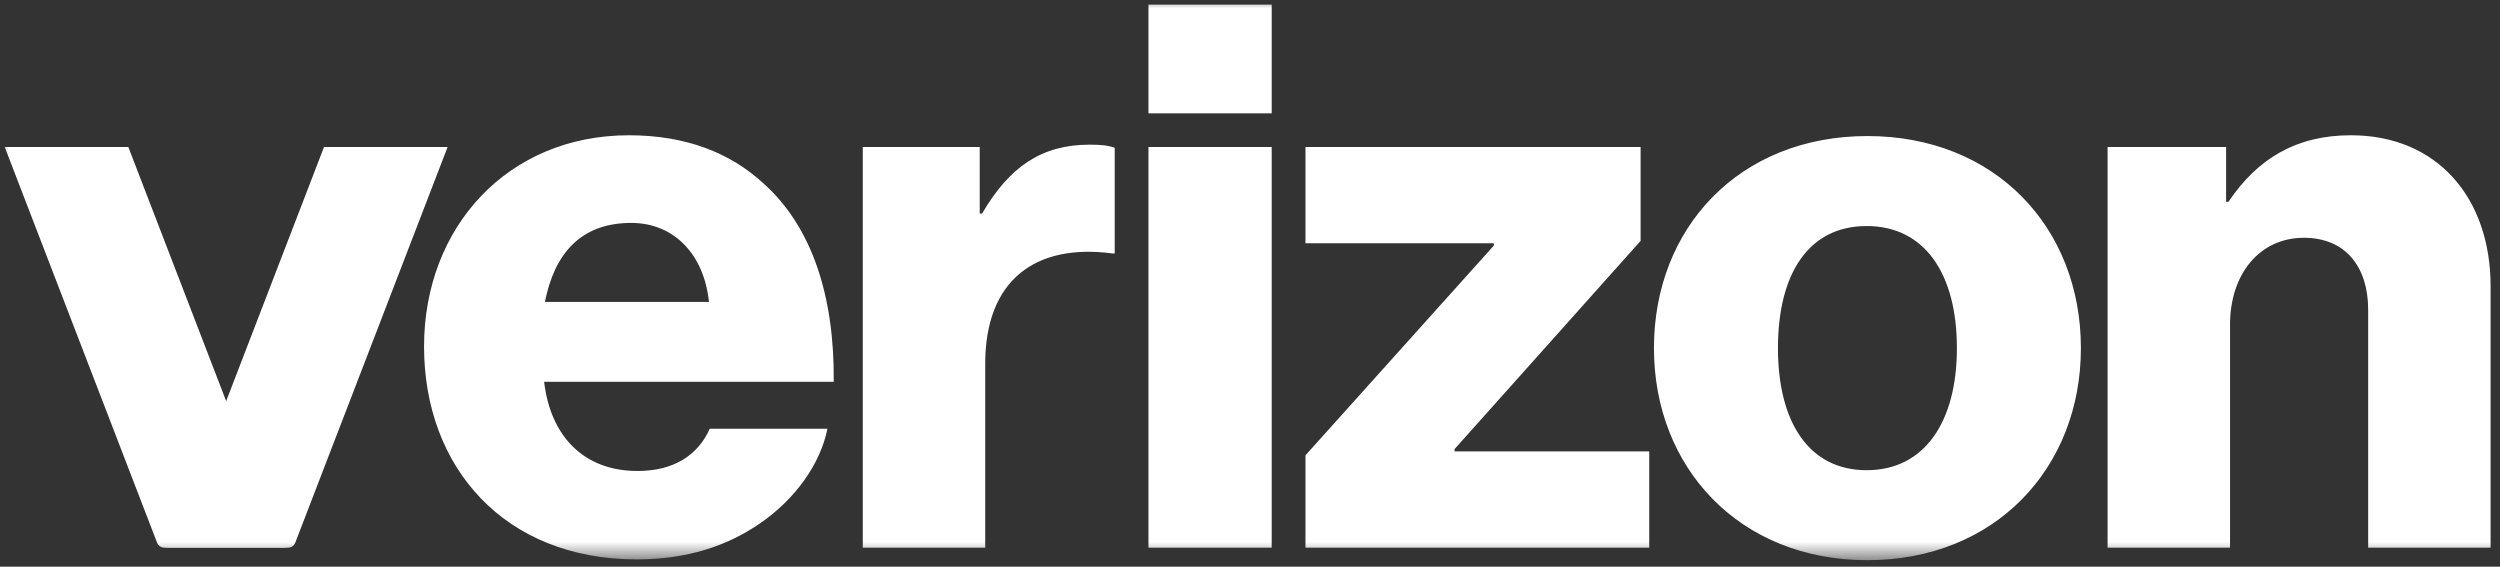 <svg width="150" height="34" viewBox="0 0 150 34" fill="none" xmlns="http://www.w3.org/2000/svg">
<rect x="0" y="0" width="150" height="34" fill="#333333" stroke="none"/>
<mask id="mask0_1157_1889" style="mask-type:luminance" maskUnits="userSpaceOnUse" x="0" y="0" width="150" height="34">
<path d="M150 0H0V33.5H150V0Z" fill="white"/>
</mask>
<g mask="url(#mask0_1157_1889)">
<path d="M126.455 32.86H133.802V19.479C133.802 16.427 135.591 14.267 138.228 14.267C140.771 14.267 142.09 16.051 142.09 18.587V32.86H149.436V17.179C149.436 11.873 146.234 8.116 141.054 8.116C137.758 8.116 135.45 9.525 133.707 12.107H133.566V8.821H126.455V32.86ZM112.045 8.163C104.369 8.163 99.237 13.657 99.237 20.887C99.237 28.071 104.37 33.611 112.045 33.611C119.721 33.611 124.854 28.071 124.854 20.887C124.854 13.656 119.721 8.163 112.045 8.163ZM111.998 28.212C108.513 28.212 106.677 25.301 106.677 20.887C106.677 16.427 108.513 13.562 111.998 13.562C115.483 13.562 117.414 16.427 117.414 20.887C117.414 25.301 115.483 28.212 111.998 28.212ZM78.328 32.86H98.954V27.085H87.275V26.944L98.436 14.454V8.821H78.328V14.595H89.629V14.736L78.328 27.319V32.86ZM68.908 32.86H76.302V8.821H68.908V32.86ZM51.767 32.86H59.113V21.826C59.113 16.802 62.127 14.595 66.742 15.206H66.883V8.868C66.506 8.727 66.083 8.68 65.377 8.68C62.504 8.68 60.573 9.994 58.925 12.811H58.783V8.821H51.767V32.86ZM38.252 28.259C35.002 28.259 33.025 26.145 32.648 22.907H50.024C50.072 17.741 48.706 13.61 45.833 11.027C43.809 9.149 41.124 8.116 37.733 8.116C30.482 8.116 25.443 13.61 25.443 20.793C25.443 28.023 30.246 33.564 38.204 33.564C41.219 33.564 43.62 32.766 45.598 31.404C47.717 29.949 49.224 27.835 49.647 25.723H42.584C41.878 27.319 40.418 28.259 38.252 28.259ZM37.875 13.375C40.465 13.375 42.254 15.3 42.537 18.117H32.695C33.26 15.253 34.814 13.375 37.875 13.375ZM68.908 0.275H76.302V6.801H68.908V0.275Z" fill="white"/>
<path d="M16.841 32.561L7.7 8.821H0.283L9.425 32.561C9.494 32.742 9.668 32.861 9.862 32.861H17.278C17.084 32.861 16.91 32.742 16.841 32.561Z" fill="white"/>
<path d="M10.299 32.561L19.44 8.821H26.856L17.715 32.561C17.646 32.742 17.472 32.861 17.278 32.861H9.862C10.056 32.861 10.23 32.742 10.299 32.561Z" fill="white"/>
</g>
</svg>
